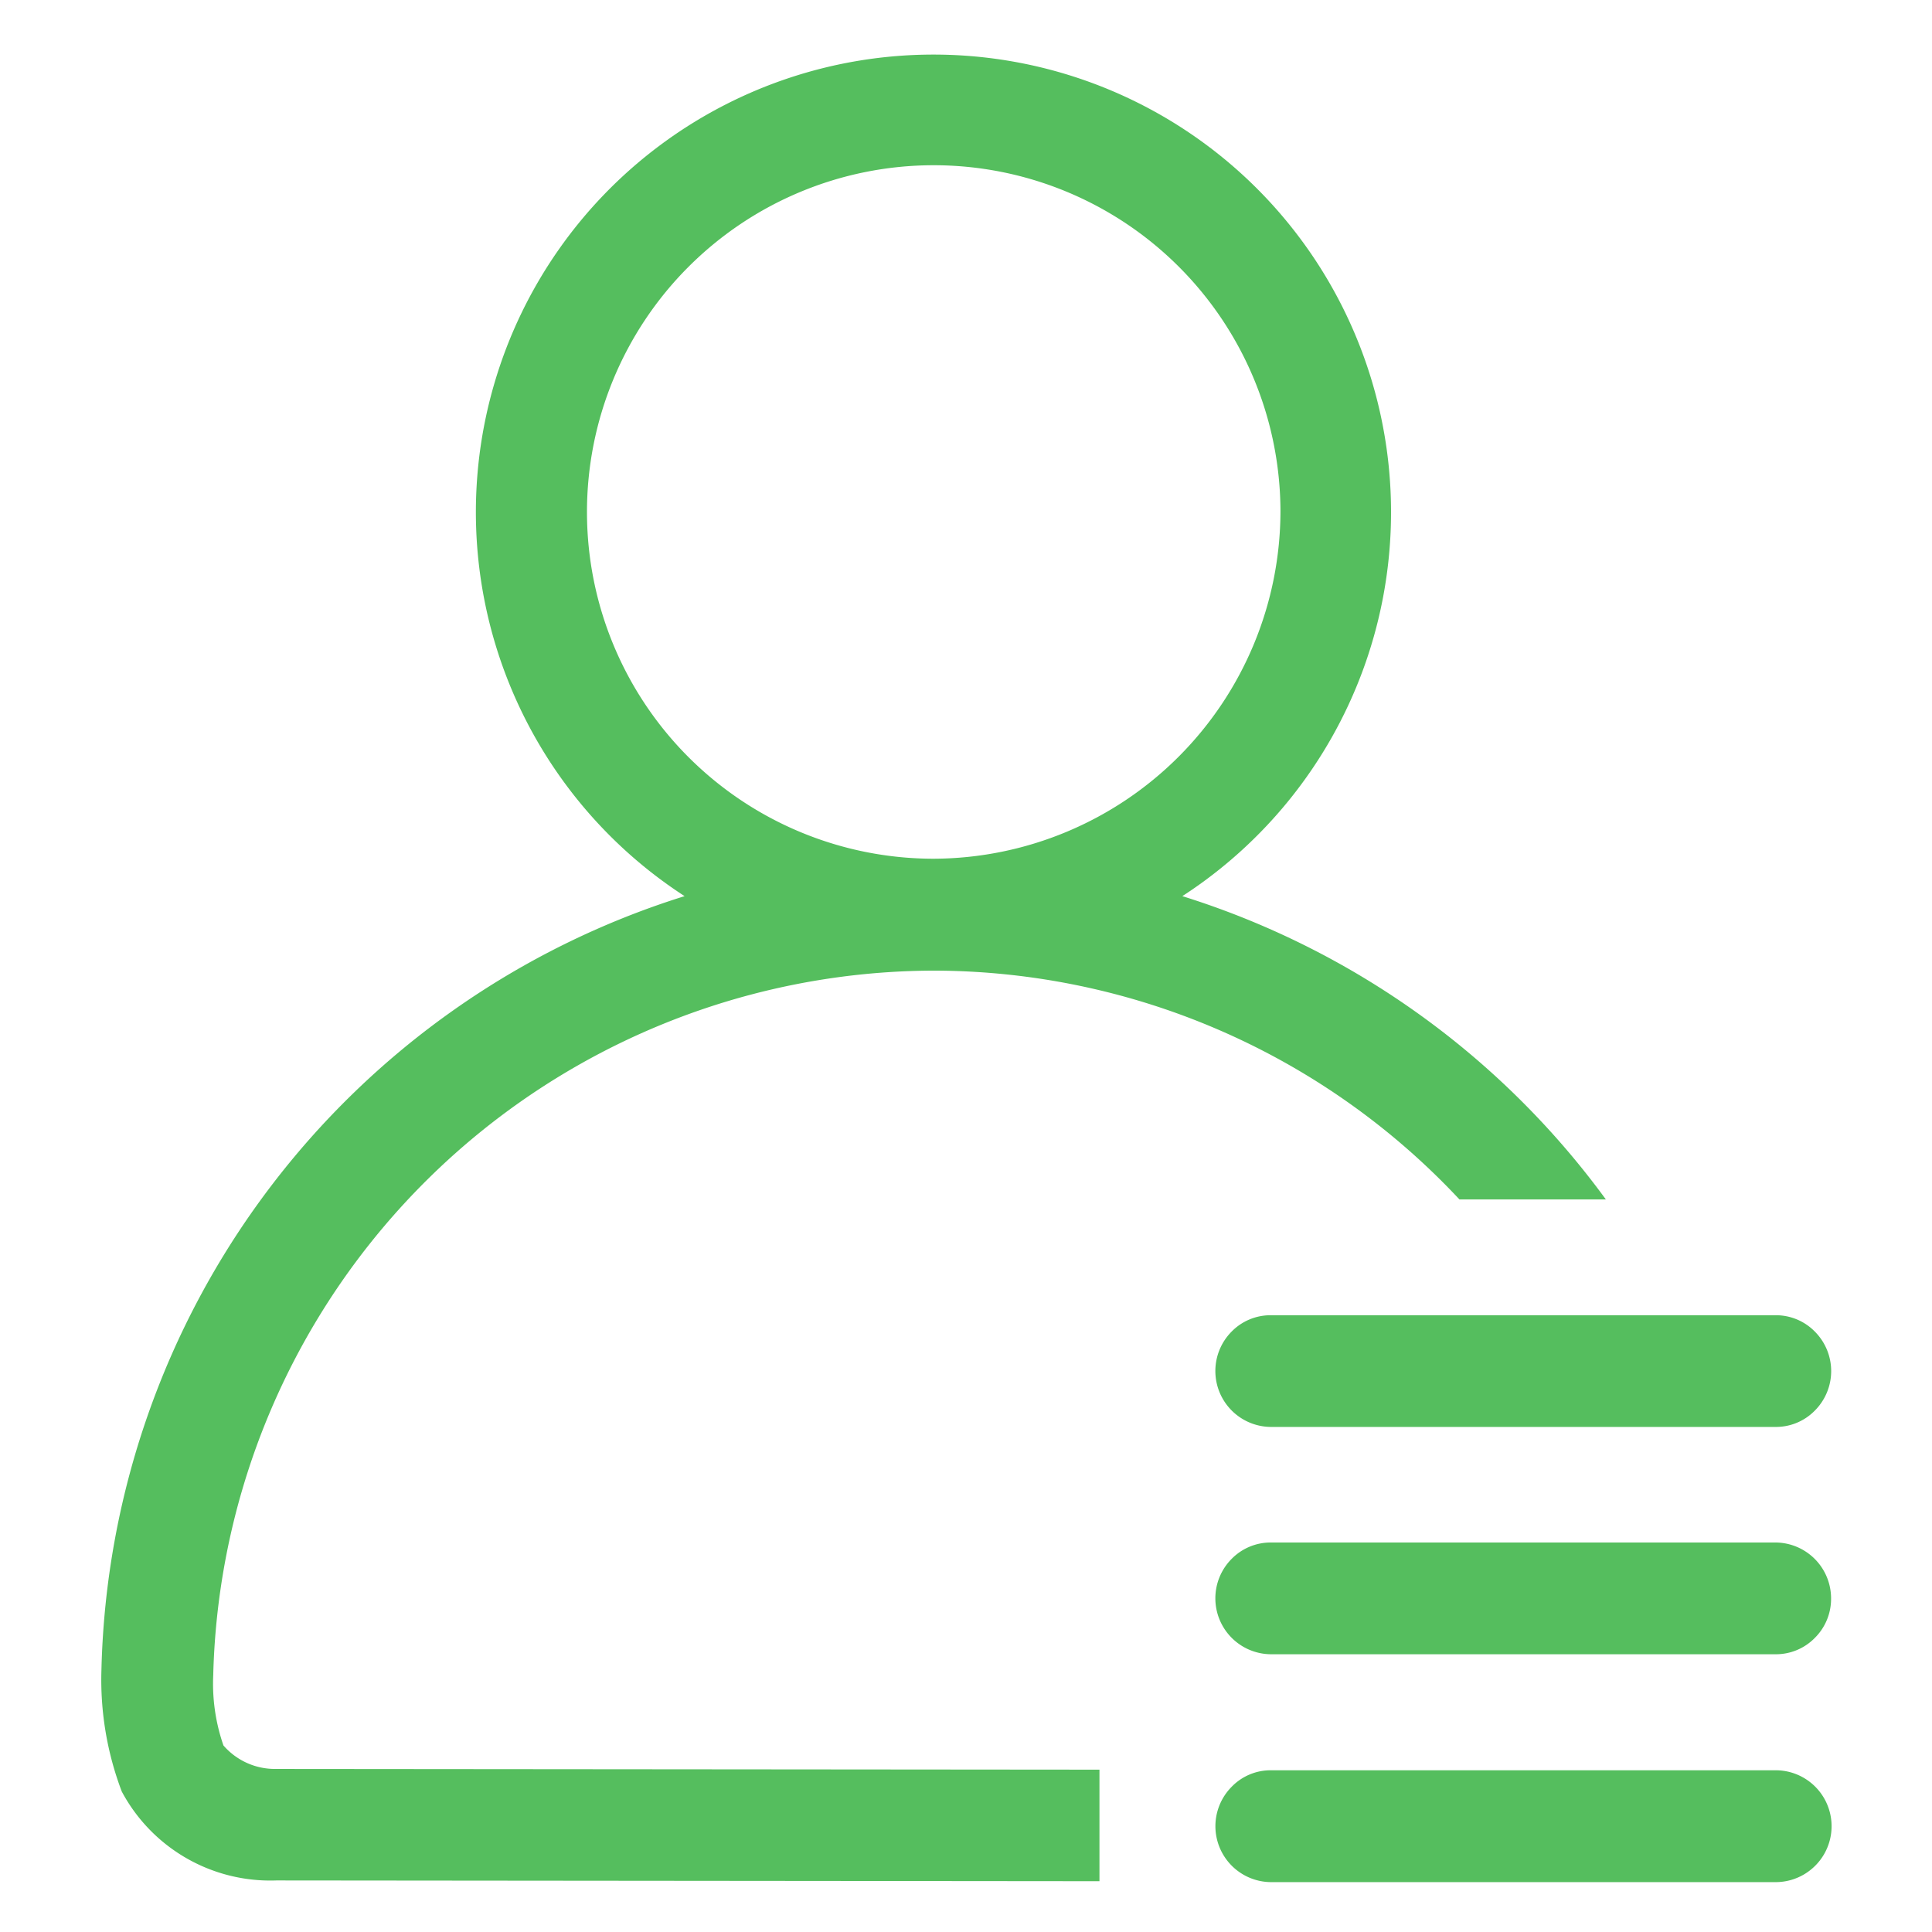 <svg xmlns="http://www.w3.org/2000/svg" width="38" height="38" viewBox="0 0 38 38">
  <defs>
    <style>
      .cls-1 {
        fill: #55be5e;
        fill-rule: evenodd;
      }
    </style>
  </defs>
  <path id="形状_8" data-name="形状 8" class="cls-1" d="M1655.91,808.035h-9.93a1.1,1.1,0,0,1-.77-1.876,1.07,1.07,0,0,1,.77-0.321h9.93a1.07,1.07,0,0,1,.77.321,1.1,1.1,0,0,1,0,1.555A1.07,1.07,0,0,1,1655.91,808.035Zm-16.56-8.975a14.212,14.212,0,0,0-14.17,13.822V812.9a3.7,3.7,0,0,0,.2,1.4h0a1.34,1.34,0,0,0,1.02.462l16.21,0.014v2.194l-16.19-.015a3.312,3.312,0,0,1-3.04-1.749,6.192,6.192,0,0,1-.4-2.387,16.348,16.348,0,0,1,11.47-15.224,9,9,0,1,1,9.79,0,16.36,16.36,0,0,1,8.33,5.965h-2.88A14.183,14.183,0,0,0,1639.35,799.06Zm6.82-9.044a6.82,6.82,0,1,0-6.82,6.843A6.845,6.845,0,0,0,1646.17,790.016Zm-0.19,20.292h9.93a1.1,1.1,0,0,1,1.09,1.1,1.081,1.081,0,0,1-.32.777,1.07,1.07,0,0,1-.77.321h-9.93a1.1,1.1,0,0,1-.77-1.876A1.074,1.074,0,0,1,1645.98,810.308Zm0,4.48h9.93a1.1,1.1,0,0,1,0,2.2h-9.93a1.1,1.1,0,0,1-.77-1.875A1.066,1.066,0,0,1,1645.98,814.788Z" transform="translate(-1620.985 -779.969)"/>
</svg>
